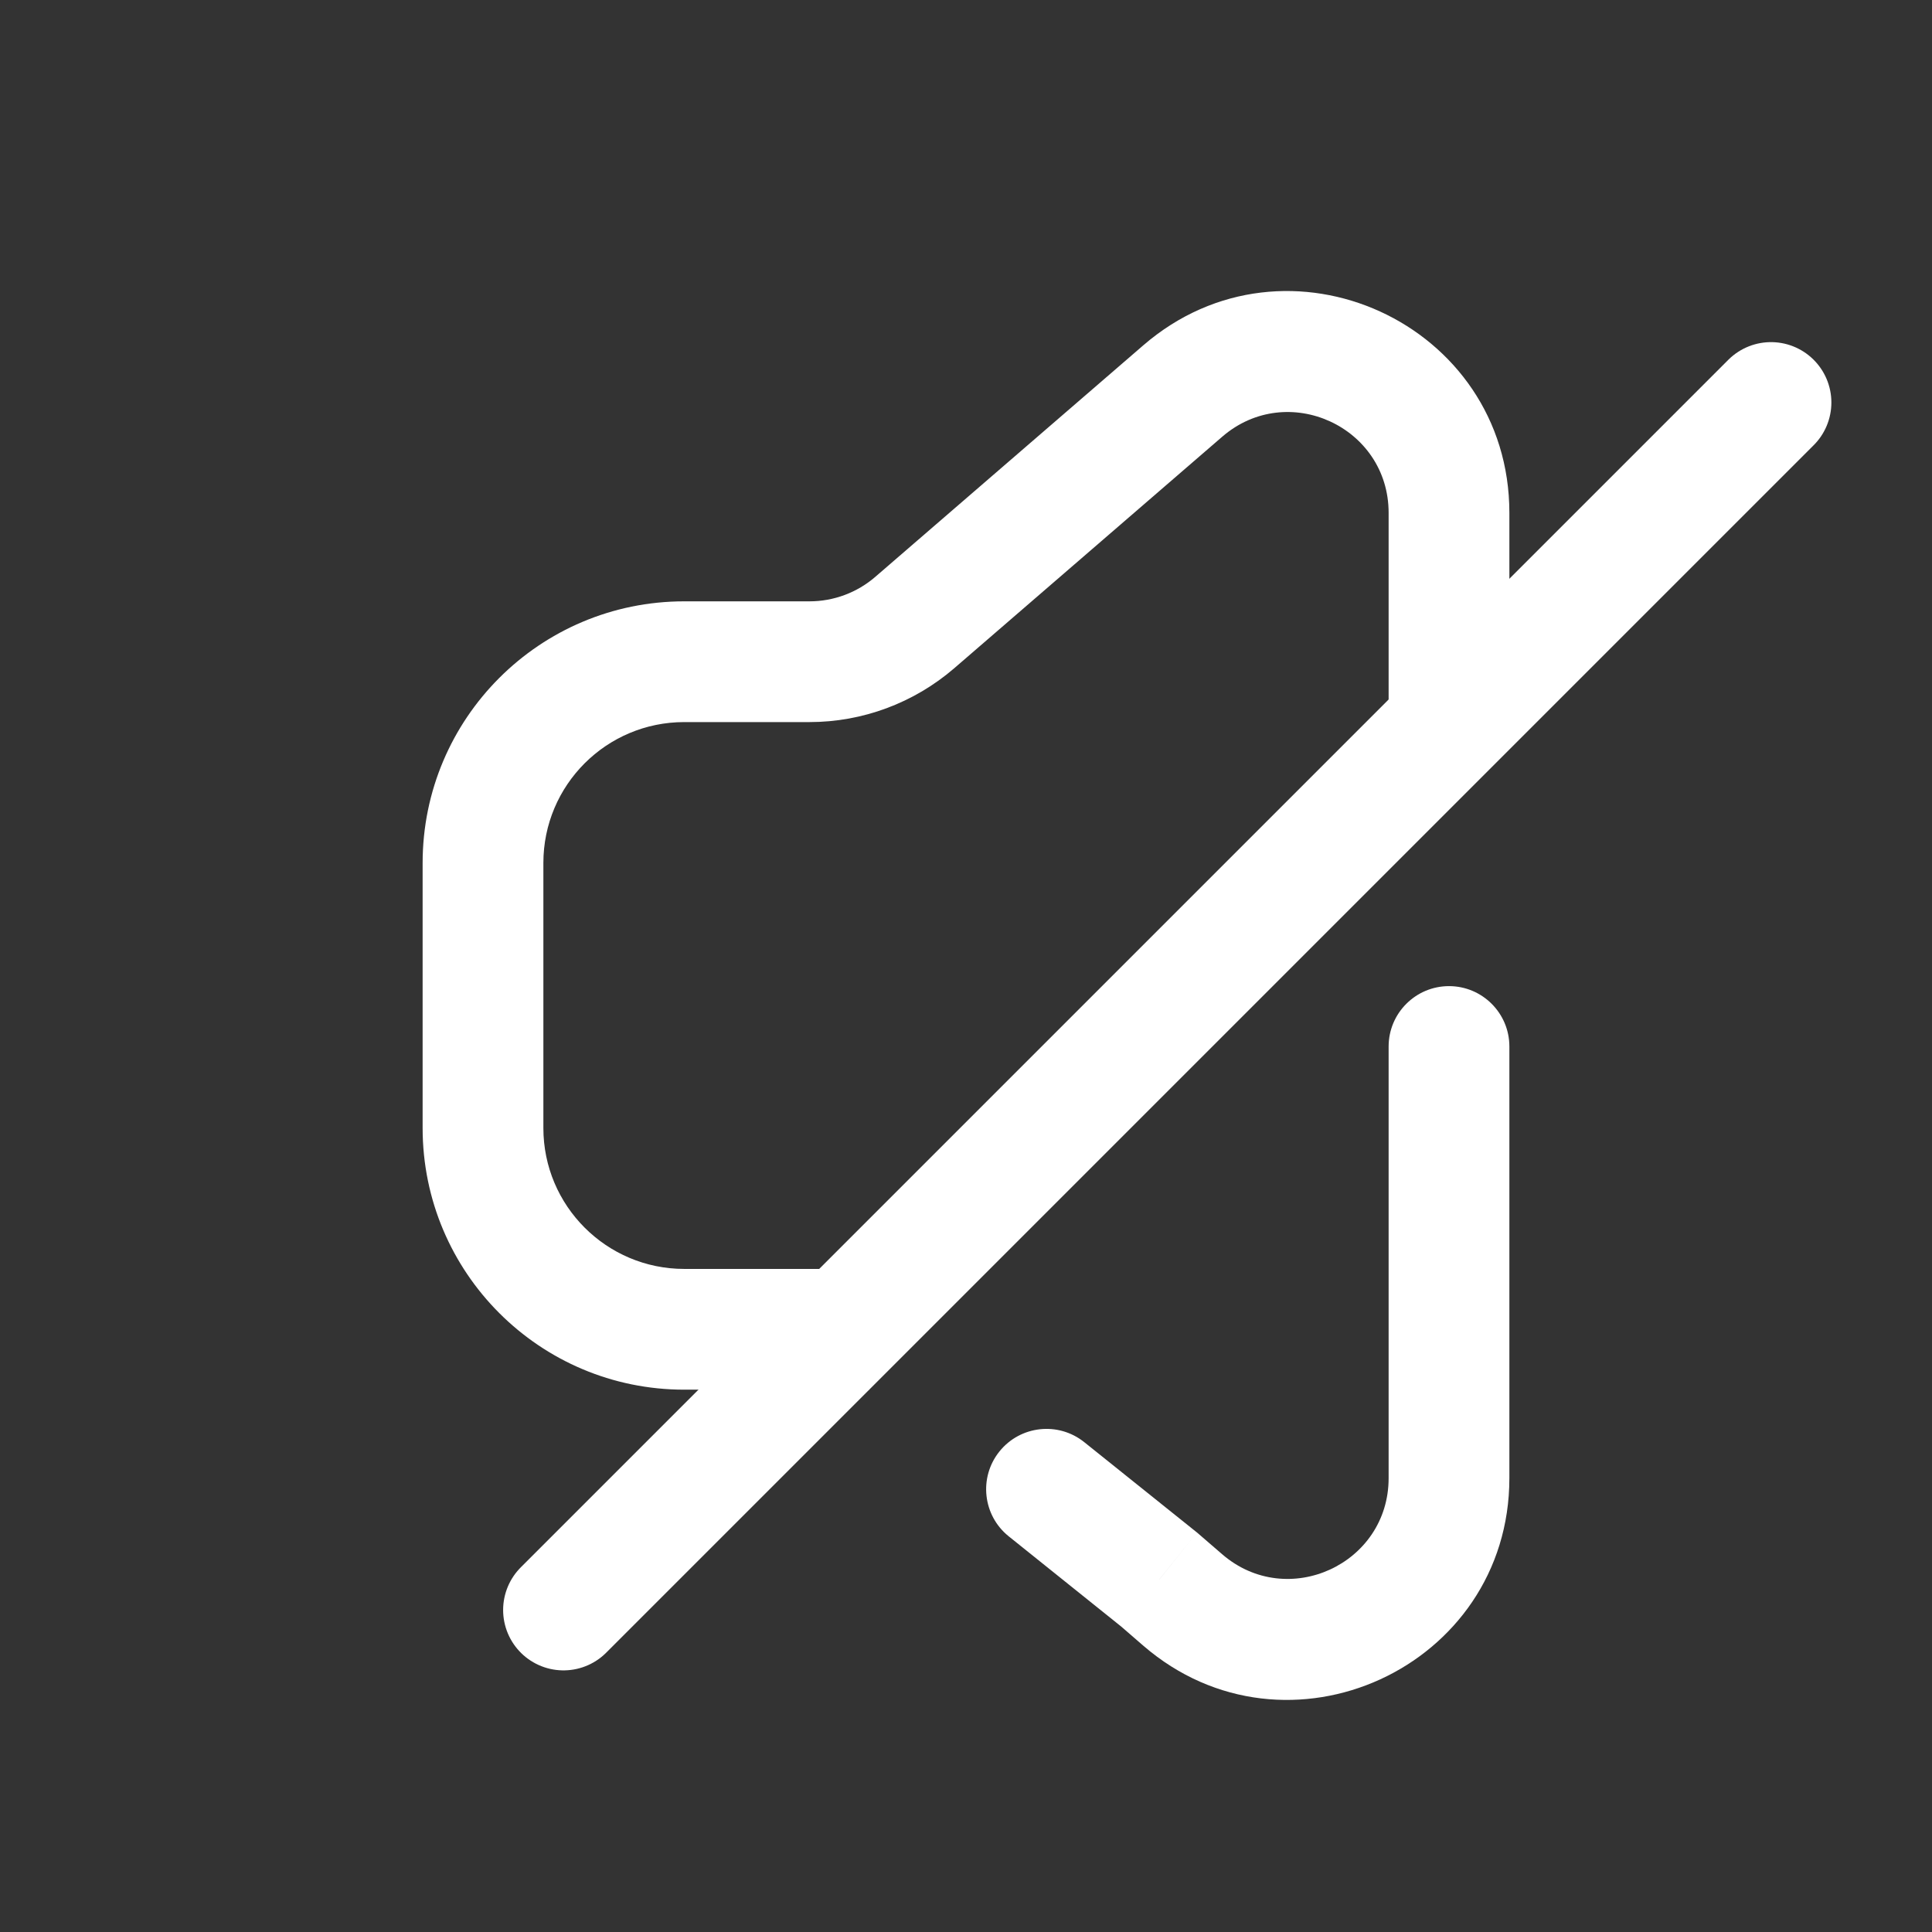 <?xml version="1.0" encoding="UTF-8"?> <svg xmlns="http://www.w3.org/2000/svg" width="24" height="24" viewBox="0 0 24 24" fill="none"><rect x="0" y="0" width="24" height="24" fill="#333333" stroke="none"/><path d="M18.75 13C18.75 12.586 18.414 12.25 18 12.25C17.586 12.25 17.25 12.586 17.25 13H18.75ZM14.4 19.623L14.89 19.055L14.88 19.046L14.869 19.037L14.4 19.623ZM13.469 17.915C13.146 17.656 12.674 17.708 12.415 18.031C12.156 18.354 12.208 18.826 12.531 19.085L13.469 17.915ZM8.5 8.22L8.5 7.47L8.5 8.22ZM14.693 19.875L15.183 19.308L14.693 19.875ZM10.056 8.22L10.056 7.47L10.056 8.22ZM11.854 8.301L15.183 5.425L14.202 4.29L10.873 7.166L11.854 8.301ZM8.5 8.97L10.056 8.97L10.056 7.47L8.5 7.47L8.5 8.97ZM6.75 14.013V10.72H5.25V14.013H6.75ZM10.8 15.763H8.5V17.263H10.8V15.763ZM17.25 14.5V18.362H18.75V14.5H17.25ZM17.25 6.371V9H18.75V6.371H17.25ZM17.25 13V14.5H18.75V13H17.25ZM15.183 19.308L14.89 19.055L13.91 20.19L14.202 20.443L15.183 19.308ZM14.869 19.037L13.469 17.915L12.531 19.085L13.931 20.208L14.869 19.037ZM5.25 14.013C5.25 15.808 6.705 17.263 8.5 17.263V15.763C7.534 15.763 6.75 14.979 6.75 14.013H5.25ZM8.5 7.47C6.705 7.47 5.25 8.925 5.25 10.72H6.75C6.75 9.753 7.533 8.97 8.5 8.97L8.5 7.47ZM15.183 5.425C15.993 4.725 17.25 5.3 17.25 6.371H18.75C18.75 4.016 15.984 2.75 14.202 4.29L15.183 5.425ZM17.25 18.362C17.25 19.432 15.993 20.007 15.183 19.308L14.202 20.443C15.984 21.982 18.75 20.716 18.75 18.362H17.25ZM10.873 7.166C10.646 7.362 10.356 7.47 10.056 7.47L10.056 8.97C10.716 8.97 11.354 8.732 11.854 8.301L10.873 7.166Z" fill="white"></path><path d="M22 5L7 20" stroke="white" stroke-width="1.5" stroke-linecap="round" stroke-linejoin="round"></path></svg> 